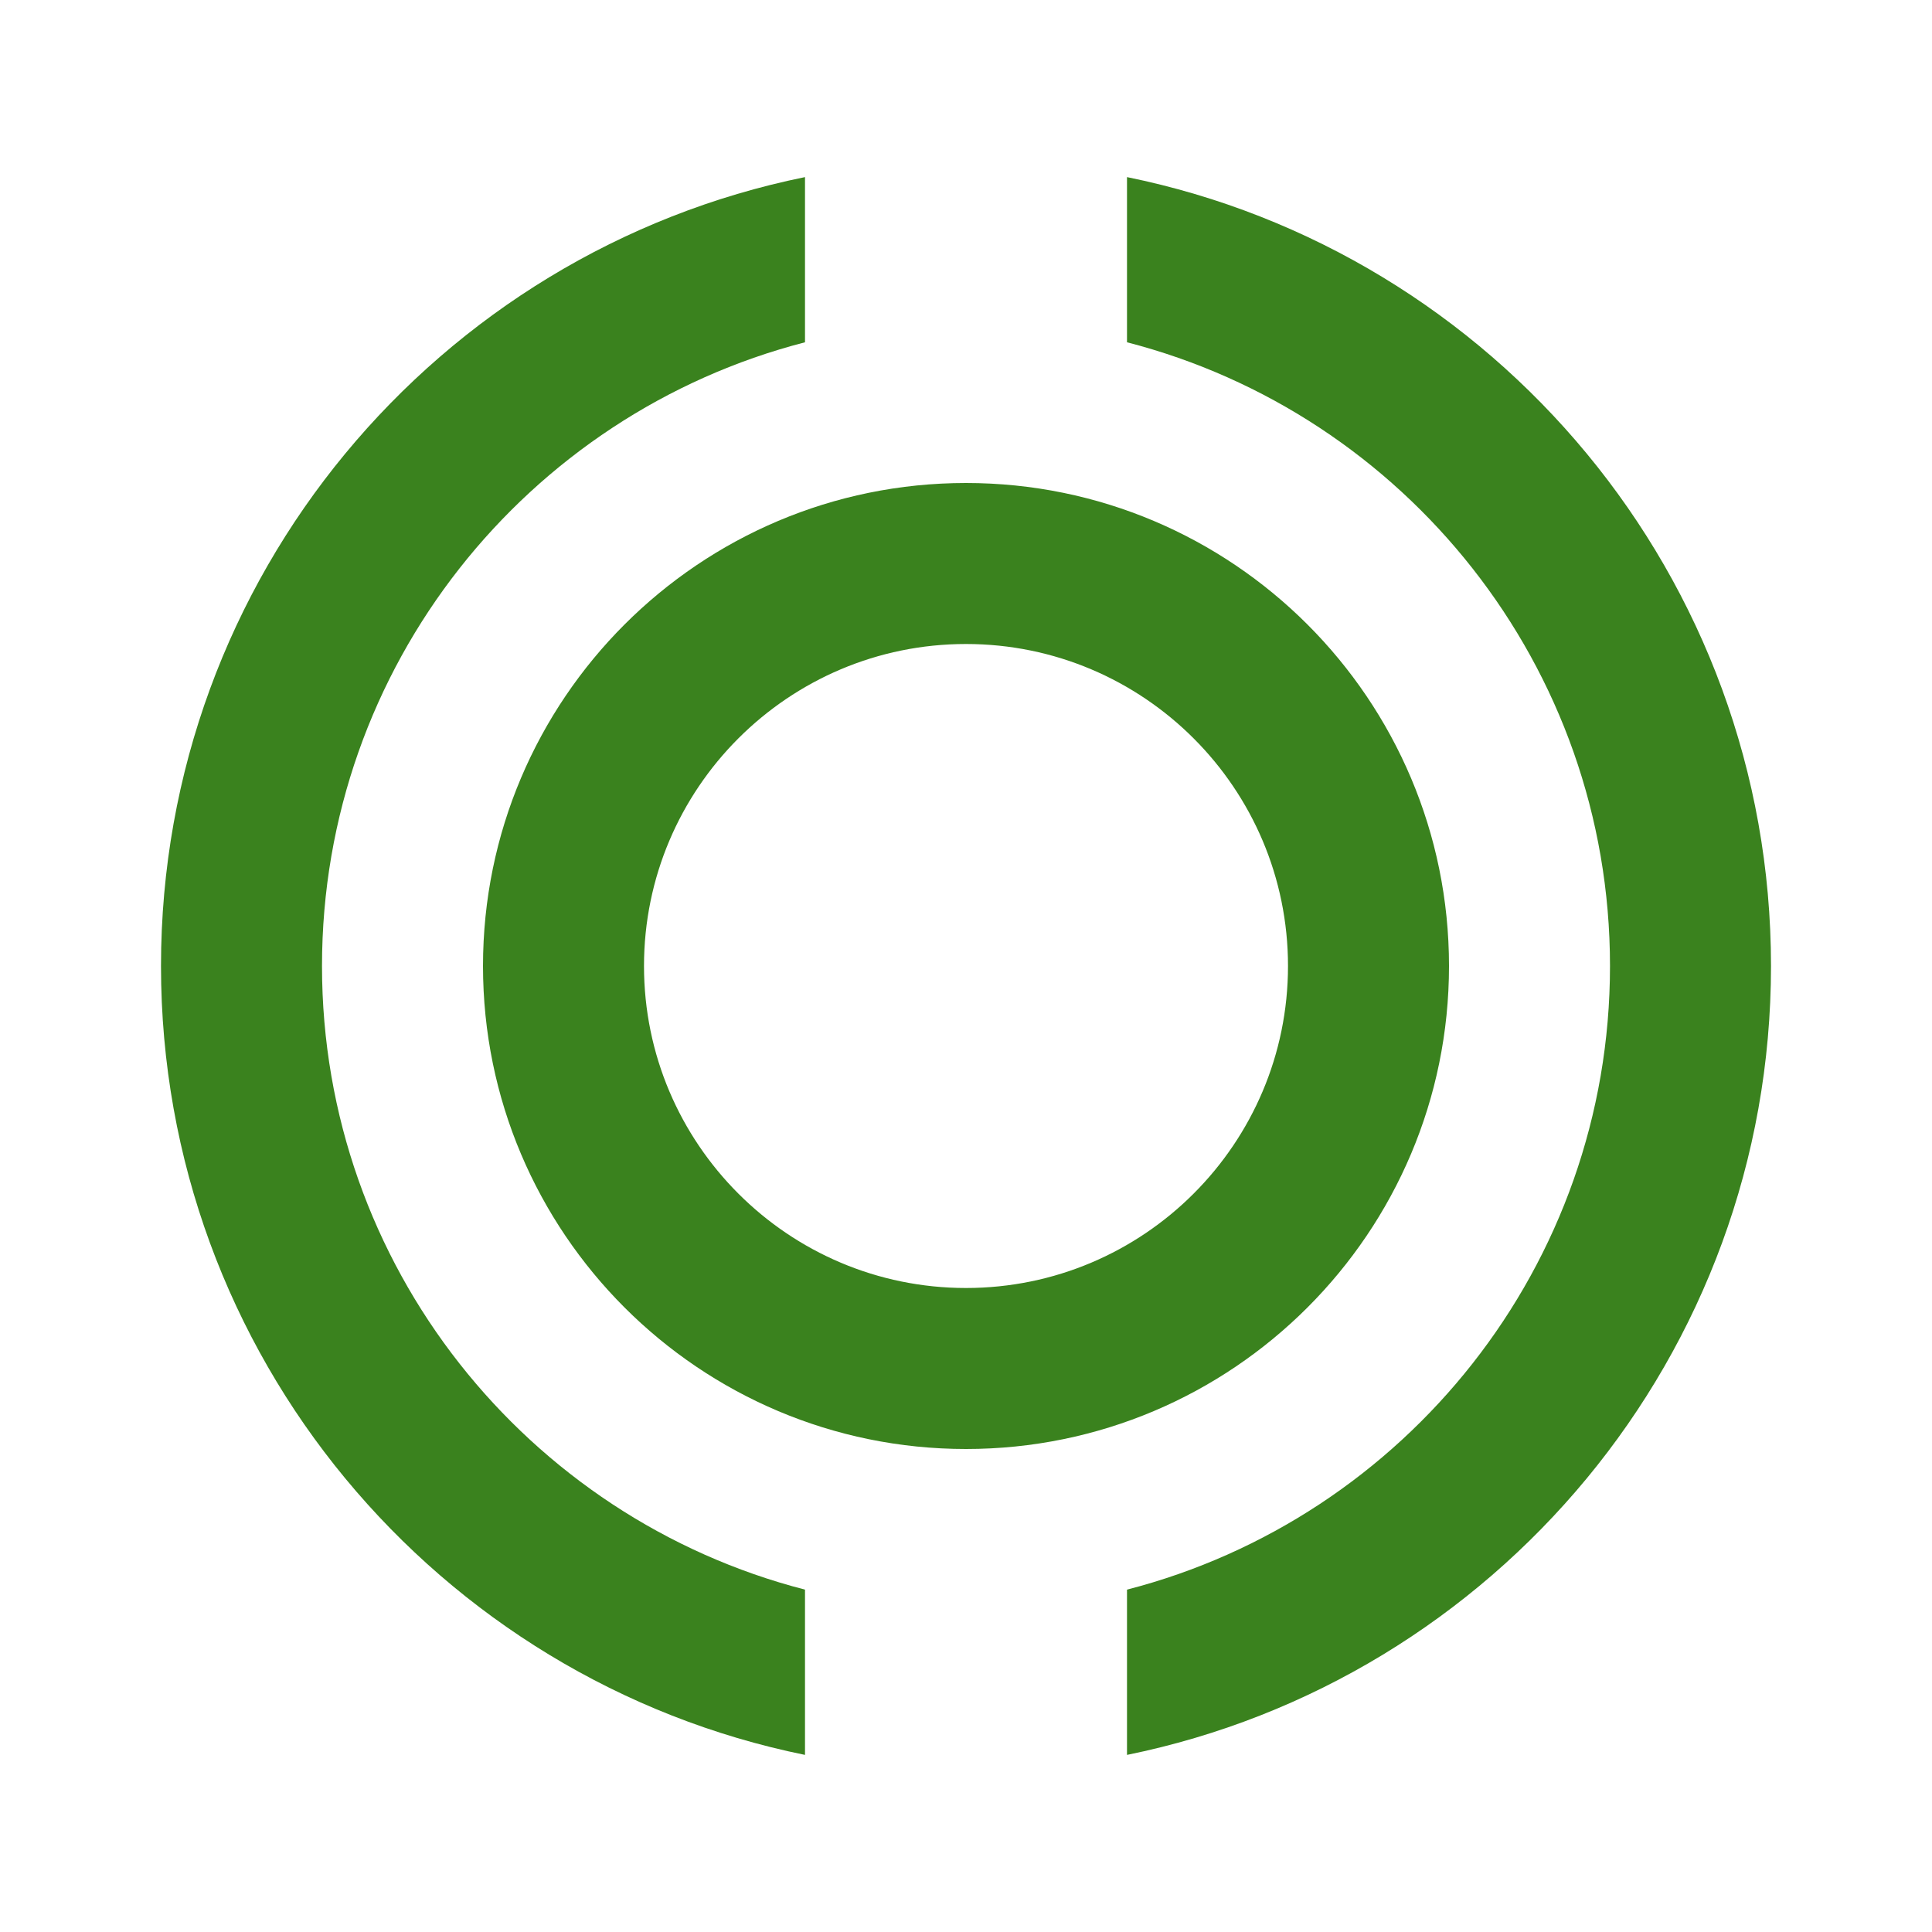 <svg width="24.0" height="24.0" preserveAspectRatio="xMinYMin meet" viewBox="0 0 24 24" xmlns="http://www.w3.org/2000/svg" version="1.0" fill-rule="evenodd" xmlns:xlink="http://www.w3.org/1999/xlink"><title>...</title><desc>...</desc><g id="group" transform="scale(1,-1) translate(0,-24)" clip="0 0 24 24"><g transform=""><g transform=" matrix(1,0,0,-1,0,24)"><g transform=""><path d="M 2 12 C 2 7.165 5.437 3.128 10 2.2 L 10 4.252 C 6.551 5.141 4 8.275 4 12 C 4 15.725 6.551 18.858 10 19.747 L 10 21.8 C 5.437 20.872 2 16.835 2 12 Z M 20 12 C 20 15.725 17.449 18.858 14 19.747 L 14 21.8 C 18.563 20.872 22 16.835 22 12 C 22 7.165 18.563 3.128 14 2.2 L 14 4.252 C 17.449 5.141 20 8.275 20 12 Z M 8 12 C 8 9.793 9.793 8 12 8 C 14.207 8 16 9.793 16 12 C 16 14.207 14.207 16 12 16 C 9.793 16 8 14.207 8 12 Z M 12 6 C 8.688 6 6 8.688 6 12 C 6 15.312 8.688 18 12 18 C 15.312 18 18 15.312 18 12 C 18 8.688 15.312 6 12 6 Z " style="stroke: none; stroke-linecap: butt; stroke-width: 1; fill: rgb(23%,51%,12%); fill-rule: evenodd;"/></g></g></g></g></svg>